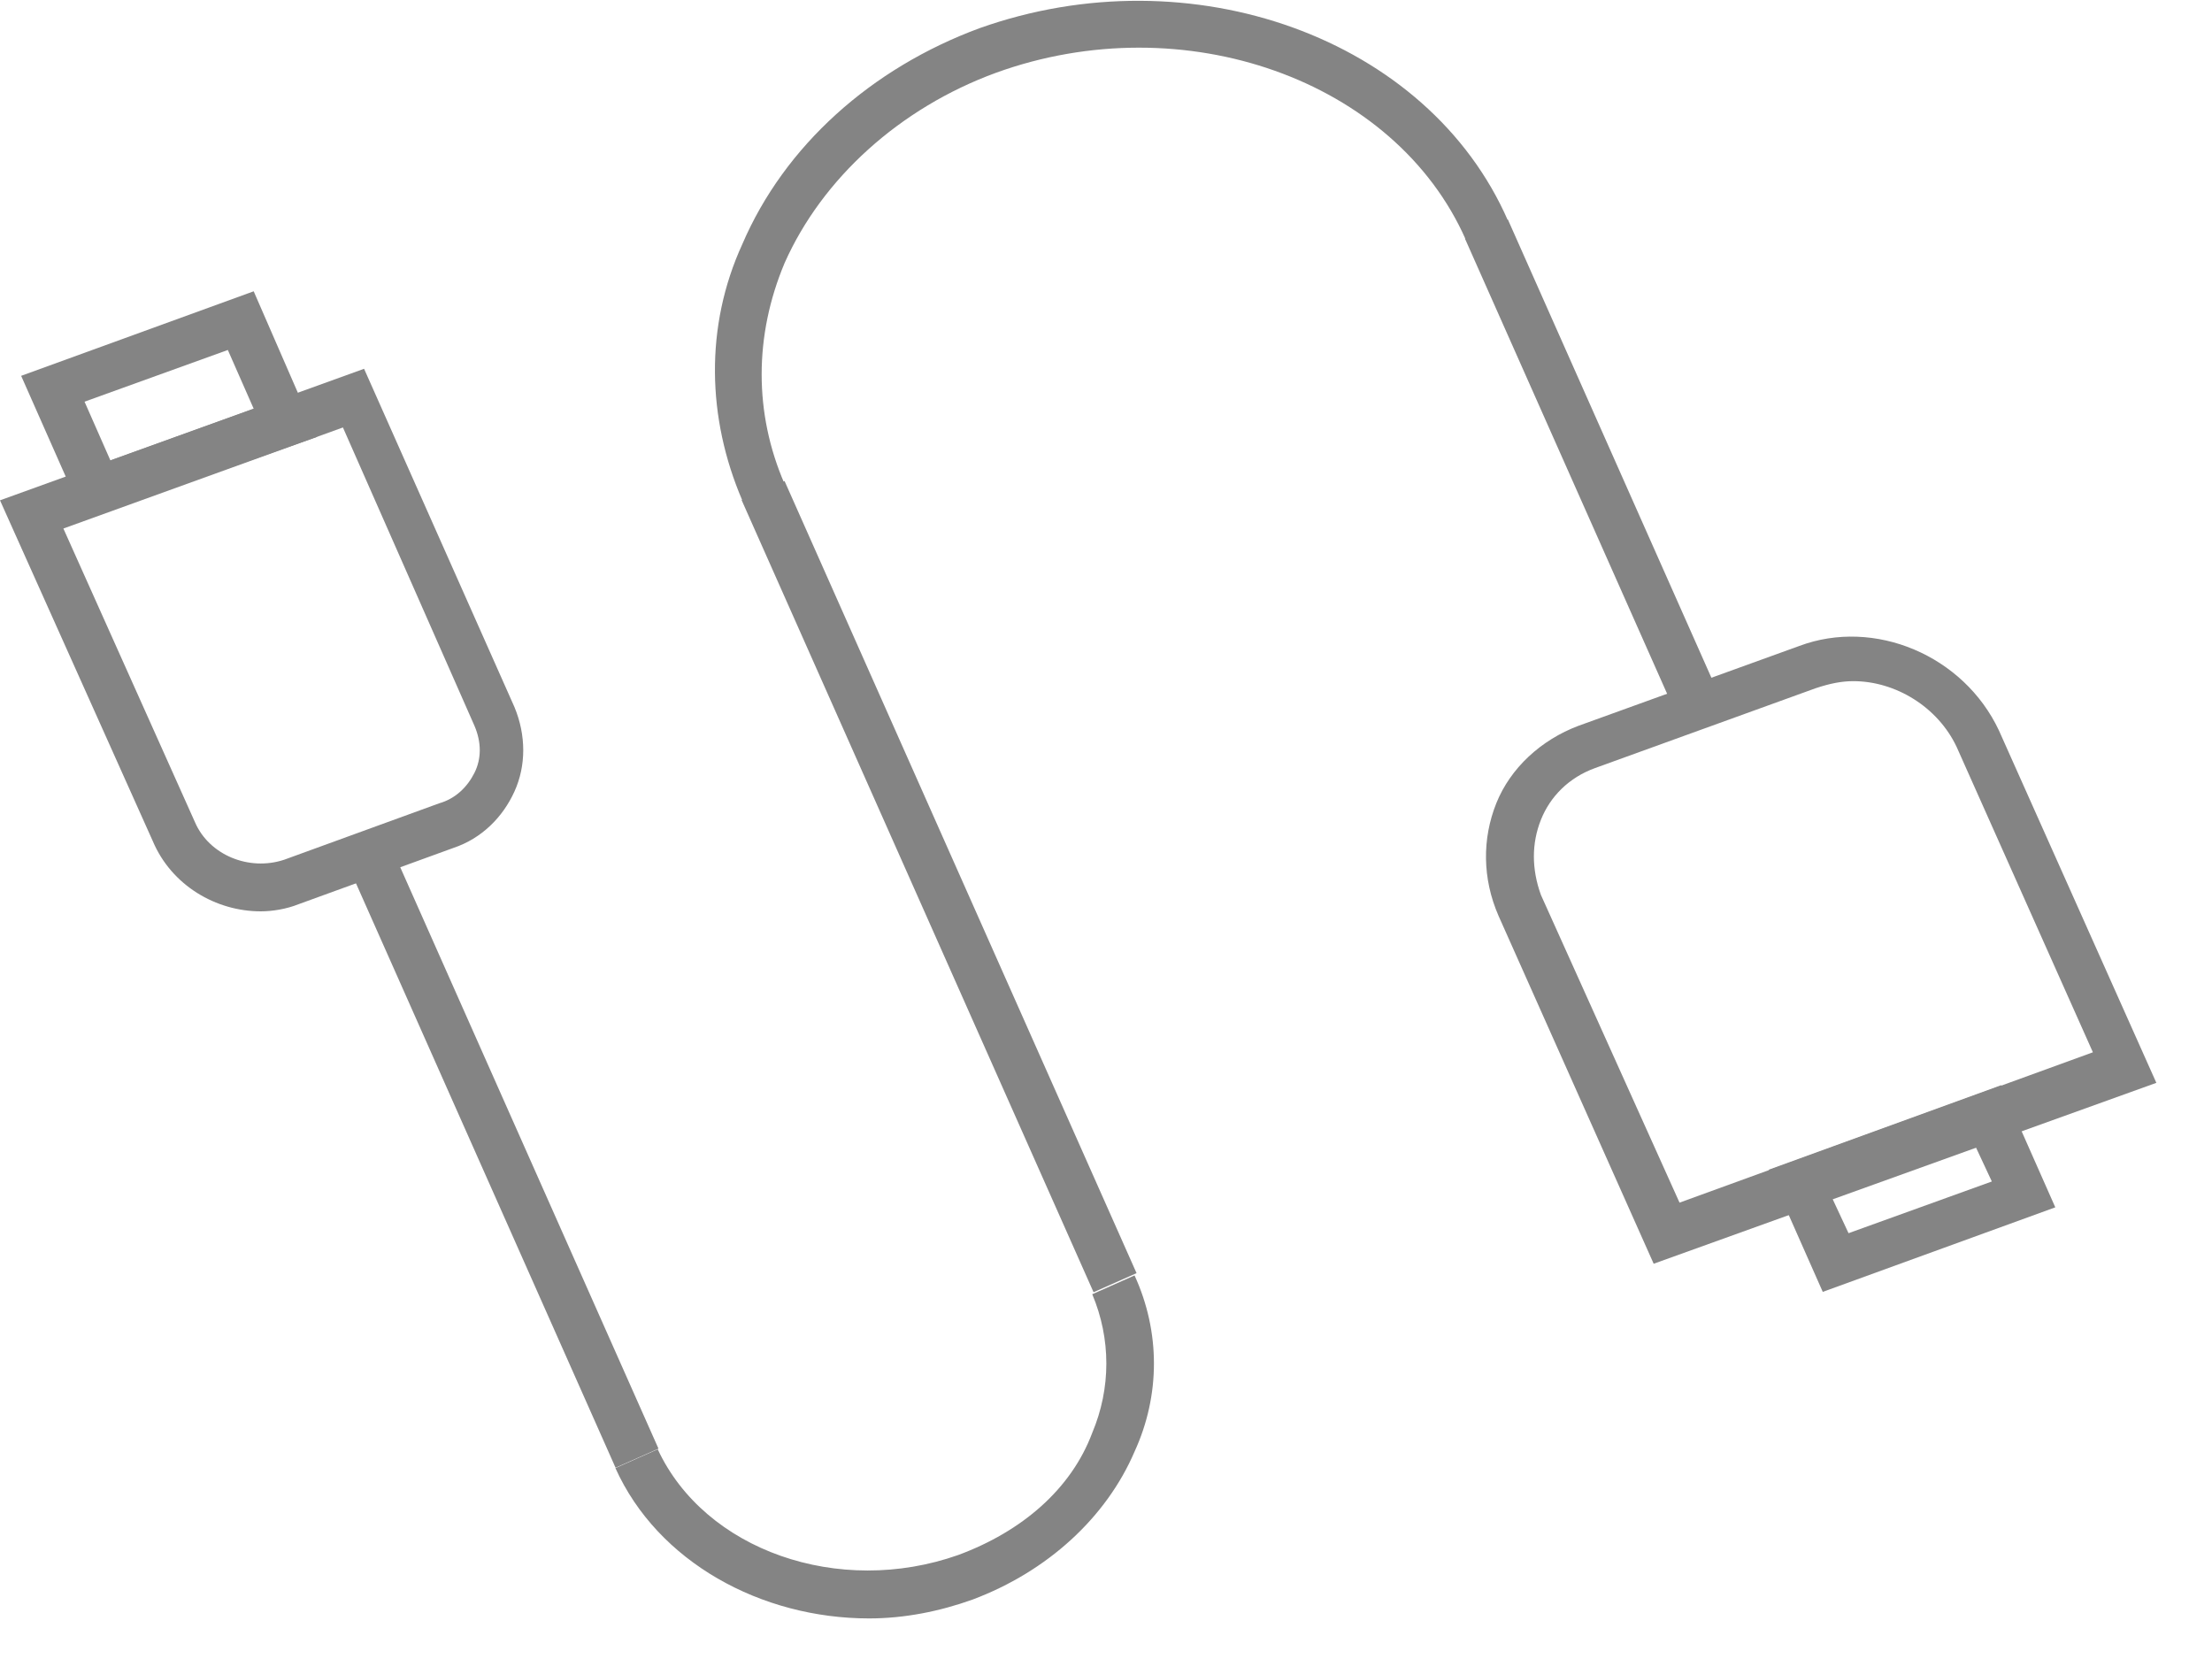 <svg width="32" height="24" viewBox="0 0 32 24" fill="none" xmlns="http://www.w3.org/2000/svg">
<g clip-path="url(#clip0)">
<path d="M3.772 13.184C3.126 13.184 2.481 12.811 2.209 12.165L0 7.238L5.267 5.335L7.442 10.228C7.612 10.636 7.612 11.078 7.442 11.451C7.272 11.825 6.966 12.131 6.558 12.267L4.316 13.082C4.146 13.15 3.942 13.184 3.772 13.184ZM0.917 7.646L2.82 11.893C3.024 12.369 3.602 12.607 4.112 12.437L6.354 11.621C6.592 11.553 6.762 11.383 6.864 11.18C6.966 10.976 6.966 10.738 6.864 10.5L4.961 6.184L0.917 7.646Z" fill="#848484"/>
<path d="M1.223 7.51L0.306 5.437L3.67 4.214L4.587 6.32L1.223 7.51ZM1.223 5.811L1.597 6.66L3.67 5.913L3.296 5.063L1.223 5.811Z" fill="#848484"/>
<path d="M12.573 23.413C11.01 23.413 9.515 22.597 8.903 21.238L9.515 20.966C10.195 22.427 12.132 23.107 13.864 22.495C14.782 22.155 15.496 21.544 15.801 20.728C16.073 20.082 16.073 19.369 15.801 18.723L16.413 18.451C16.787 19.267 16.787 20.184 16.413 21C16.005 21.951 15.156 22.733 14.068 23.141C13.593 23.311 13.083 23.413 12.573 23.413Z" fill="#848484"/>
<path d="M5.636 12.199L5.015 12.475L8.905 21.233L9.526 20.957L5.636 12.199Z" fill="#848484"/>
<path d="M11.35 6.959L10.729 7.235L15.82 18.694L16.442 18.418L11.35 6.959Z" fill="#848484"/>
<path d="M10.738 7.238C10.228 6.049 10.194 4.723 10.738 3.534C11.35 2.107 12.607 0.985 14.17 0.408C17.228 -0.68 20.66 0.544 21.816 3.194L21.204 3.466C20.184 1.155 17.126 0.068 14.408 1.053C13.015 1.563 11.893 2.583 11.35 3.806C10.908 4.859 10.908 5.981 11.35 7L10.738 7.238Z" fill="#848484"/>
<path d="M21.814 3.176L21.193 3.452L24.255 10.346L24.876 10.07L21.814 3.176Z" fill="#848484"/>
<path d="M23.923 18.282L21.68 13.252C21.442 12.709 21.442 12.131 21.646 11.621C21.85 11.112 22.292 10.704 22.835 10.5L26.029 9.345C27.117 8.937 28.408 9.481 28.918 10.568L31.195 15.665L23.923 18.282ZM26.811 9.854C26.641 9.854 26.471 9.888 26.267 9.956L23.073 11.112C22.699 11.248 22.427 11.52 22.292 11.859C22.156 12.199 22.156 12.573 22.292 12.947L24.297 17.398L30.277 15.223L28.306 10.806C28.034 10.228 27.423 9.854 26.811 9.854Z" fill="#848484"/>
<path d="M26.369 18.689L25.587 16.922L28.951 15.699L29.733 17.466L26.369 18.689ZM26.504 17.33L26.742 17.84L28.815 17.092L28.577 16.582L26.504 17.33Z" fill="#848484"/>
</g>
<defs>
<clipPath id="clip0">
<rect width="31.194" height="23.413" fill="white"/>
</clipPath>
</defs>
</svg>